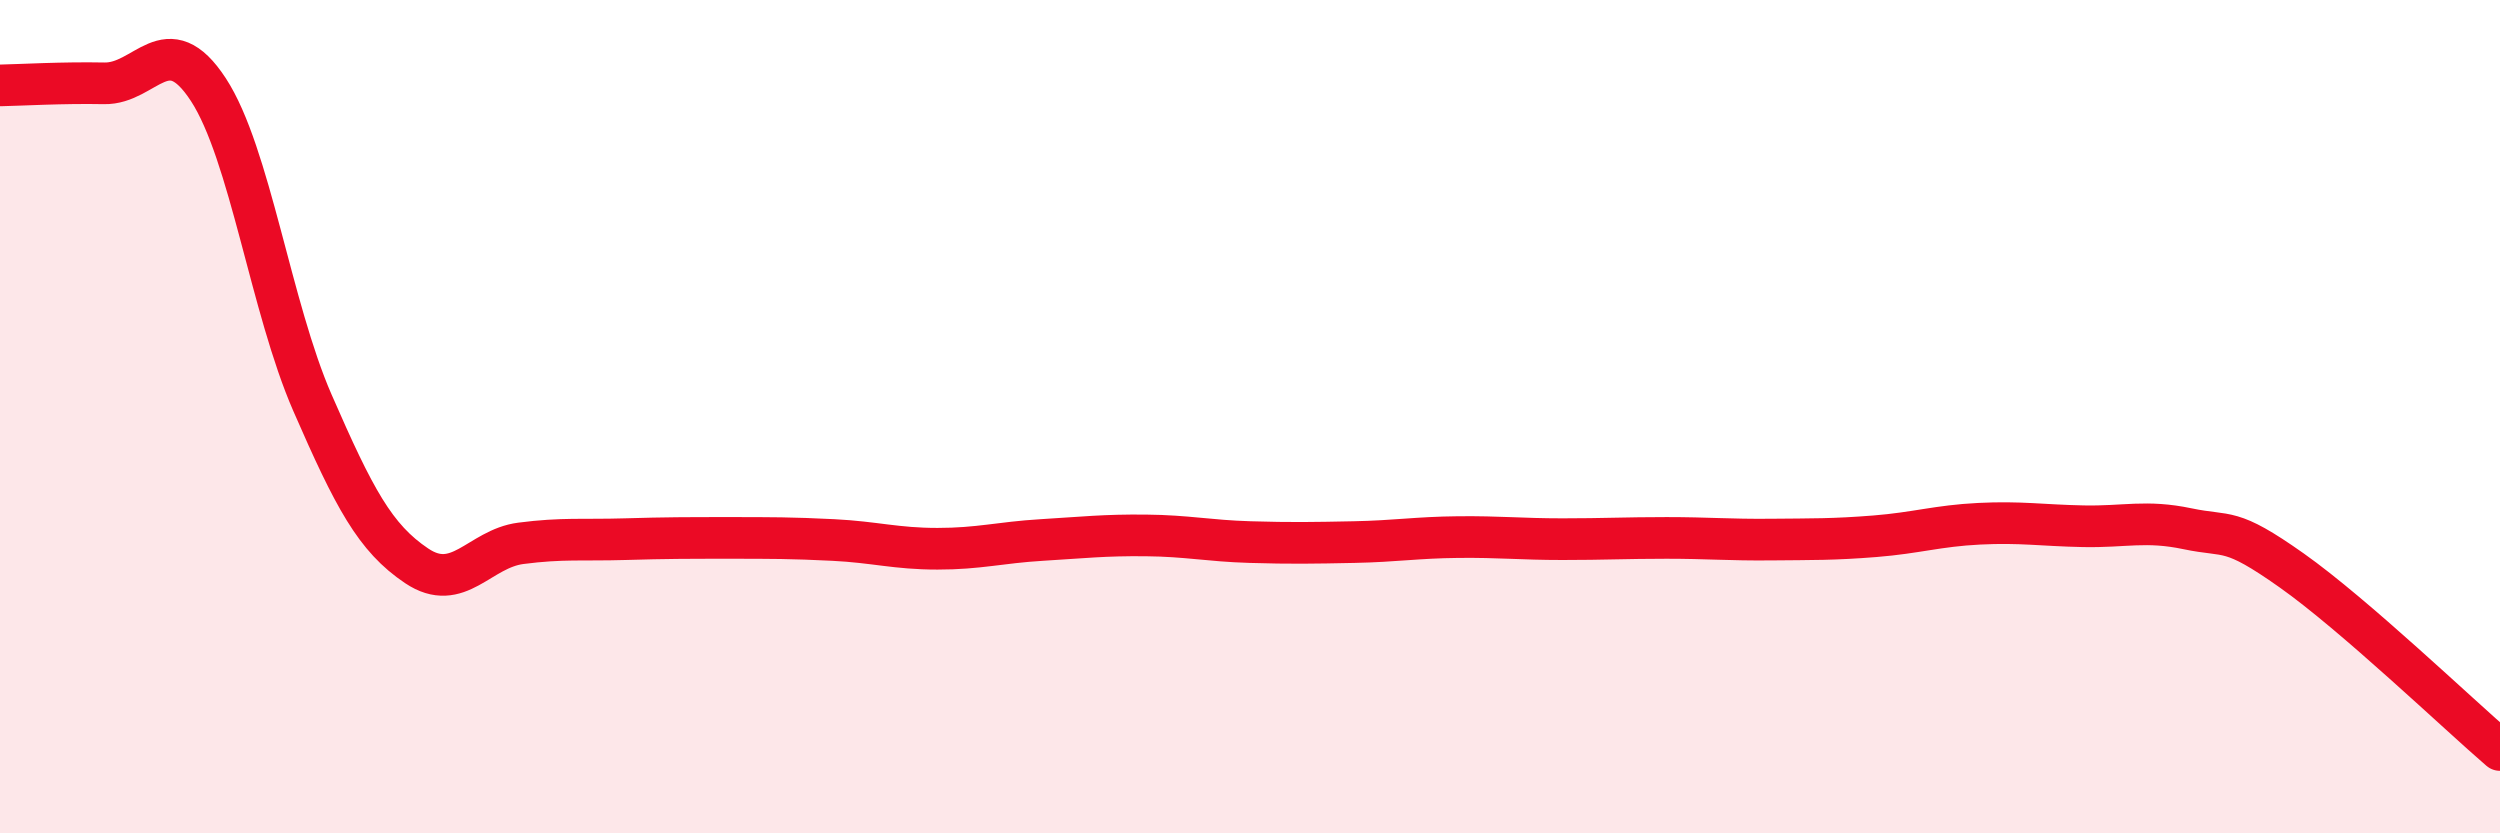 
    <svg width="60" height="20" viewBox="0 0 60 20" xmlns="http://www.w3.org/2000/svg">
      <path
        d="M 0,2.05 C 0.5,2.04 1.5,1.98 2.5,2 C 3.5,2.02 4,0.62 5,2.15 C 6,3.68 6.5,7.38 7.5,9.67 C 8.5,11.96 9,12.91 10,13.58 C 11,14.25 11.5,13.17 12.5,13.04 C 13.5,12.91 14,12.97 15,12.94 C 16,12.91 16.5,12.91 17.5,12.91 C 18.5,12.91 19,12.91 20,12.96 C 21,13.01 21.5,13.17 22.5,13.17 C 23.5,13.17 24,13.02 25,12.96 C 26,12.9 26.5,12.84 27.5,12.85 C 28.5,12.86 29,12.98 30,13.01 C 31,13.04 31.5,13.03 32.5,13.01 C 33.5,12.99 34,12.9 35,12.89 C 36,12.88 36.5,12.94 37.5,12.94 C 38.5,12.94 39,12.91 40,12.91 C 41,12.91 41.5,12.96 42.5,12.95 C 43.5,12.94 44,12.95 45,12.87 C 46,12.79 46.5,12.62 47.5,12.57 C 48.5,12.52 49,12.61 50,12.63 C 51,12.65 51.5,12.48 52.5,12.69 C 53.5,12.9 53.5,12.63 55,13.69 C 56.5,14.75 59,17.14 60,18L60 20L0 20Z"
        fill="#EB0A25"
        opacity="0.1"
        stroke-linecap="round"
        stroke-linejoin="round"
      />
      <path
        d="M 0,2.05 C 0.5,2.04 1.5,1.98 2.5,2 C 3.5,2.02 4,0.62 5,2.15 C 6,3.68 6.5,7.38 7.5,9.67 C 8.5,11.96 9,12.91 10,13.58 C 11,14.25 11.5,13.17 12.5,13.04 C 13.5,12.91 14,12.97 15,12.94 C 16,12.91 16.5,12.91 17.5,12.91 C 18.5,12.91 19,12.91 20,12.96 C 21,13.01 21.5,13.17 22.5,13.17 C 23.5,13.17 24,13.02 25,12.96 C 26,12.9 26.5,12.84 27.5,12.85 C 28.5,12.86 29,12.98 30,13.01 C 31,13.04 31.5,13.03 32.5,13.01 C 33.5,12.99 34,12.9 35,12.89 C 36,12.88 36.5,12.94 37.5,12.94 C 38.5,12.94 39,12.91 40,12.91 C 41,12.91 41.5,12.96 42.5,12.95 C 43.5,12.94 44,12.95 45,12.87 C 46,12.79 46.5,12.62 47.5,12.57 C 48.5,12.52 49,12.61 50,12.63 C 51,12.65 51.5,12.48 52.5,12.69 C 53.5,12.9 53.5,12.63 55,13.69 C 56.5,14.75 59,17.14 60,18"
        stroke="#EB0A25"
        stroke-width="1"
        fill="none"
        stroke-linecap="round"
        stroke-linejoin="round"
      />
    </svg>
  